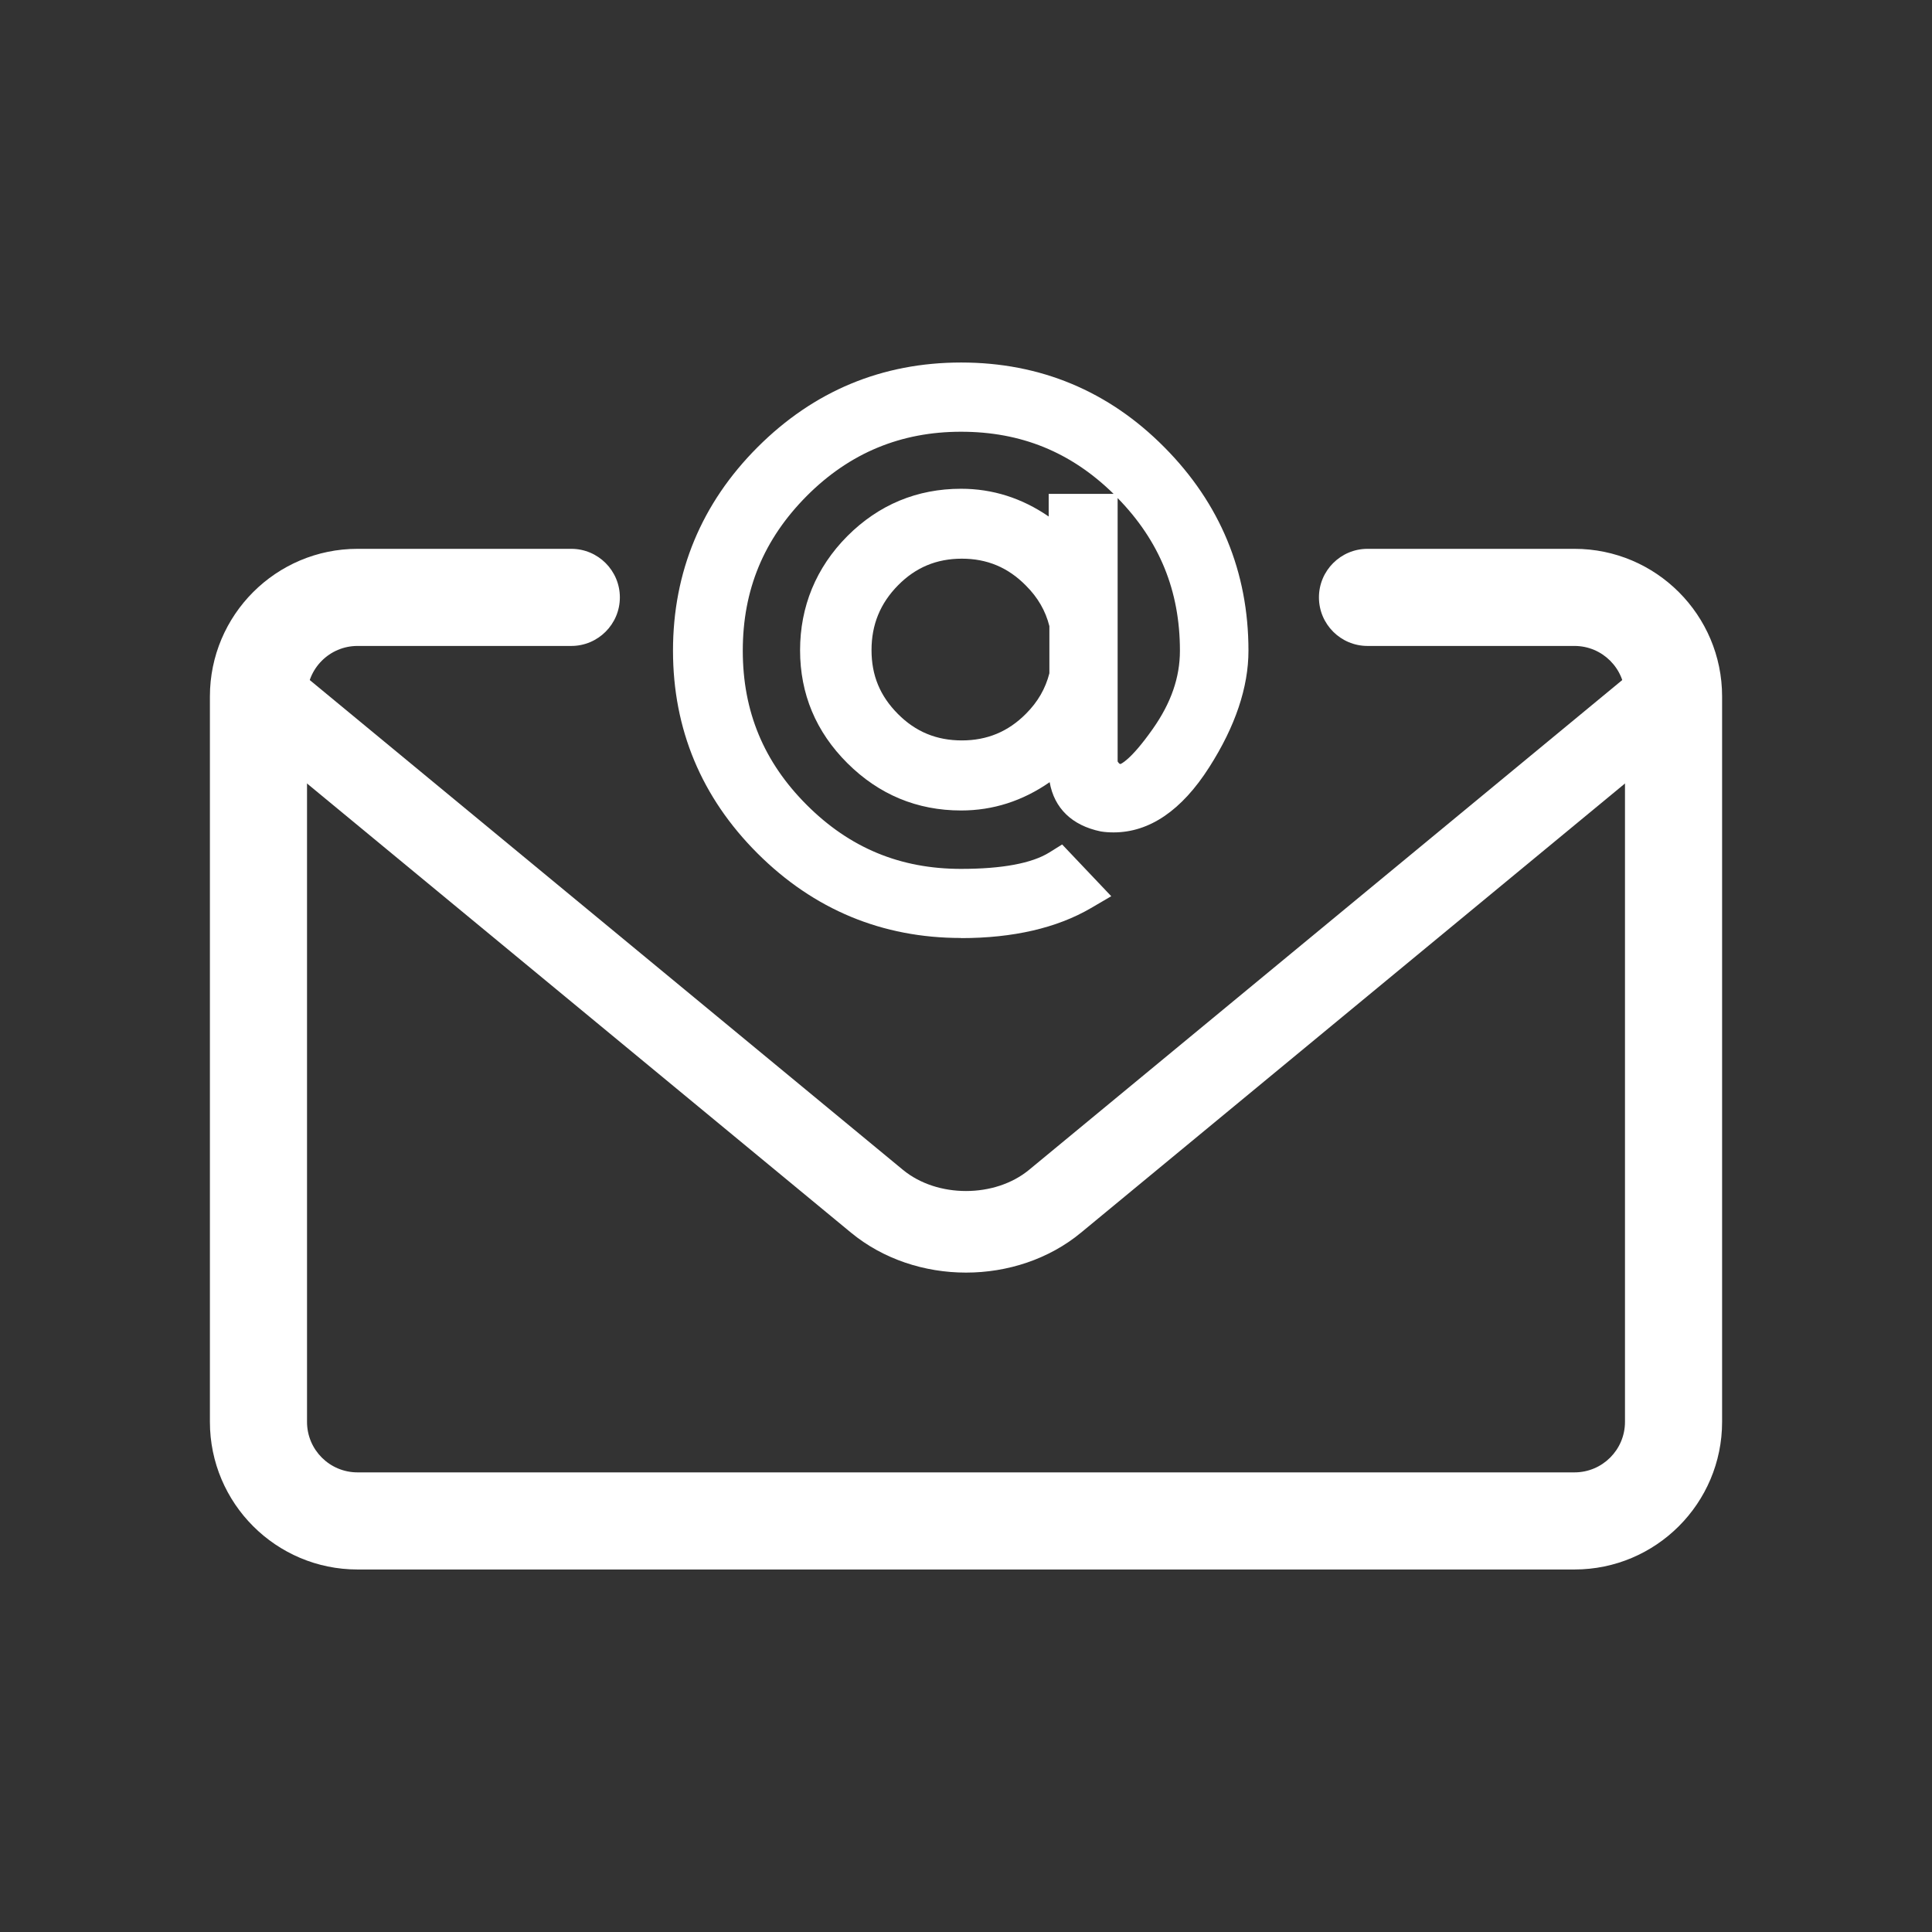 <?xml version="1.0" encoding="UTF-8"?><svg id="Layer_1" xmlns="http://www.w3.org/2000/svg" viewBox="0 0 139.26 139.26"><rect x="0" y="0" width="139.26" height="139.26" fill="#333333" stroke="none"/><defs><style>.cls-1{fill:#fff;}</style></defs><path class="cls-1" d="M76.94,53.49c-2.27,2.39-4.83,3.58-7.67,3.58s-5.23-1-7.24-3.02c-2.01-2.01-3.02-4.41-3.02-7.19s1-5.26,3.02-7.27,4.42-3.02,7.24-3.02,5.39,1.19,7.67,3.58v-3.21h2.28v18.26c.34.81.85,1.21,1.55,1.21.83,0,1.97-1.04,3.44-3.11,1.47-2.08,2.2-4.21,2.2-6.41,0-4.72-1.68-8.75-5.03-12.1-3.35-3.35-7.39-5.03-12.1-5.03s-8.74,1.68-12.08,5.03c-3.33,3.35-5,7.39-5,12.1s1.67,8.74,5,12.08c3.33,3.33,7.36,5,12.08,5,3.23,0,5.59-.46,7.07-1.38l1.61,1.69c-2.25,1.31-5.15,1.97-8.68,1.97-5.34,0-9.91-1.9-13.71-5.69s-5.71-8.35-5.71-13.67,1.9-9.91,5.71-13.71,8.37-5.71,13.71-5.71,9.92,1.9,13.7,5.71,5.66,8.37,5.66,13.71c0,2.39-.87,4.94-2.61,7.67-1.74,2.72-3.66,4.09-5.76,4.09-.24,0-.48-.02-.7-.06-1.62-.34-2.49-1.28-2.62-2.82v-2.28ZM76.99,48.7v-3.72c-.32-1.41-1.01-2.65-2.09-3.72-1.54-1.56-3.4-2.34-5.58-2.34s-4.03.77-5.57,2.32c-1.53,1.55-2.3,3.42-2.3,5.62s.77,4.01,2.3,5.55c1.53,1.54,3.39,2.31,5.57,2.31s4.04-.77,5.58-2.31c1.07-1.07,1.77-2.31,2.09-3.72Z"/><path class="cls-1" d="M69.27,67.61c-5.68,0-10.61-2.05-14.66-6.09-4.05-4.04-6.1-8.96-6.1-14.62s2.05-10.62,6.1-14.67c4.05-4.05,8.98-6.1,14.67-6.1s10.63,2.05,14.65,6.11c4.02,4.05,6.06,8.98,6.06,14.66,0,2.64-.95,5.46-2.82,8.39-1.99,3.13-4.32,4.71-6.9,4.71-.32,0-.63-.02-.93-.07-2.08-.43-3.35-1.68-3.68-3.55-1.96,1.36-4.09,2.04-6.38,2.04-3.18,0-5.93-1.15-8.2-3.41s-3.41-5-3.41-8.14,1.15-5.96,3.41-8.23c2.26-2.26,5.02-3.41,8.2-3.41,2.26,0,4.38.67,6.31,2v-1.63h4.68c-3.08-3.02-6.68-4.48-11-4.48s-8.02,1.52-11.12,4.63c-3.1,3.12-4.61,6.77-4.61,11.15s1.51,8.02,4.61,11.12c3.1,3.1,6.74,4.61,11.12,4.61,2.96,0,5.1-.4,6.36-1.18l.93-.58,3.54,3.73-1.47.86c-2.45,1.43-5.6,2.16-9.36,2.16ZM80.57,54.9c.1.17.17.17.2.17-.02,0,.68-.19,2.33-2.54,1.31-1.86,1.95-3.7,1.95-5.63,0-4.31-1.47-7.91-4.49-11v19ZM69.33,40.27c-1.82,0-3.33.63-4.6,1.92-1.28,1.3-1.91,2.83-1.91,4.67s.62,3.31,1.9,4.6c1.28,1.29,2.79,1.91,4.61,1.91s3.34-.63,4.62-1.92c.86-.86,1.41-1.82,1.69-2.92v-3.4c-.28-1.11-.83-2.06-1.69-2.92-1.29-1.31-2.8-1.94-4.62-1.94ZM77.87,50.4c-.04.1-.08.19-.12.29l.12-.13v-.16ZM77.72,42.95c.05.11.1.22.15.34v-.18l-.15-.15Z"/><path class="cls-1" d="M113.49,113.13H25.77c-5.87,0-10.64-4.77-10.64-10.64v-52.29c0-5.87,4.77-10.64,10.64-10.64h15.41c1.93,0,3.5,1.57,3.5,3.5s-1.57,3.5-3.5,3.5h-15.41c-2.01,0-3.64,1.63-3.64,3.64v52.29c0,2.01,1.63,3.64,3.64,3.64h87.72c2.01,0,3.64-1.63,3.64-3.64v-52.29c0-2.01-1.63-3.64-3.64-3.64h-14.92c-1.93,0-3.5-1.57-3.5-3.5s1.57-3.5,3.5-3.5h14.92c5.87,0,10.64,4.77,10.64,10.64v52.29c0,5.87-4.77,10.64-10.64,10.64Z"/><path class="cls-1" d="M69.63,91.73c-2.98,0-5.96-.96-8.29-2.88L16.76,52.04l3.74-4.53,44.58,36.81c2.47,2.04,6.63,2.04,9.1,0l44.58-36.81,3.74,4.53-44.58,36.81c-2.32,1.92-5.31,2.88-8.29,2.88Z"/></svg>